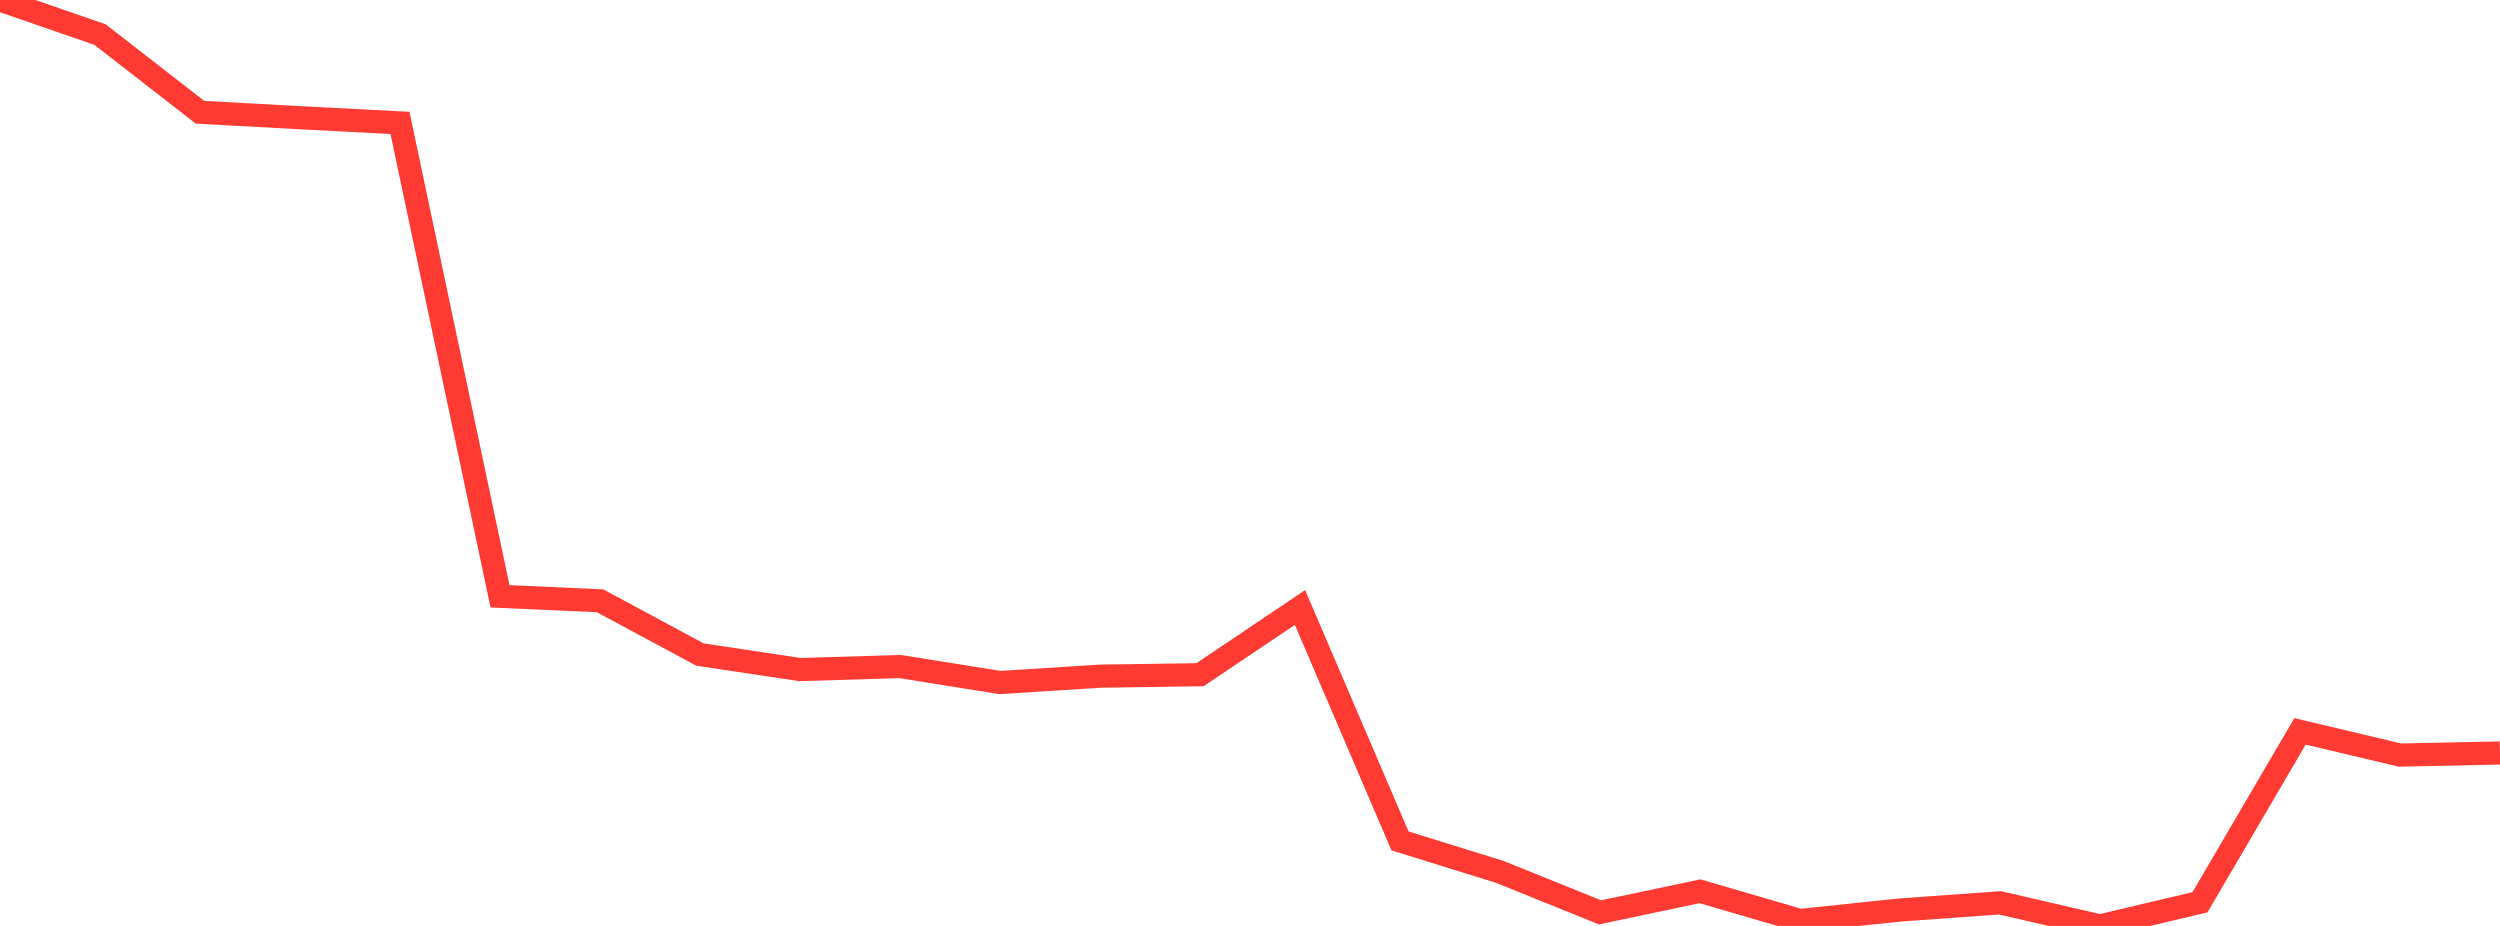 <?xml version="1.0" standalone="no"?>
<!DOCTYPE svg PUBLIC "-//W3C//DTD SVG 1.1//EN" "http://www.w3.org/Graphics/SVG/1.1/DTD/svg11.dtd">

<svg width="135" height="50" viewBox="0 0 135 50" preserveAspectRatio="none" 
  xmlns="http://www.w3.org/2000/svg"
  xmlns:xlink="http://www.w3.org/1999/xlink">


<polyline points="0.0, 0.0 5.4, 1.867 10.8, 6.062 16.2, 6.357 21.6, 6.637 27.0, 32.201 32.4, 32.442 37.8, 35.346 43.2, 36.157 48.6, 35.993 54.0, 36.856 59.4, 36.513 64.8, 36.435 70.2, 32.804 75.6, 45.409 81.0, 47.087 86.4, 49.267 91.8, 48.129 97.2, 49.705 102.6, 49.14 108.0, 48.753 113.4, 50.0 118.8, 48.721 124.2, 39.494 129.6, 40.774 135.0, 40.661" fill="none" stroke="#ff3a33" stroke-width="1.25"/>

</svg>